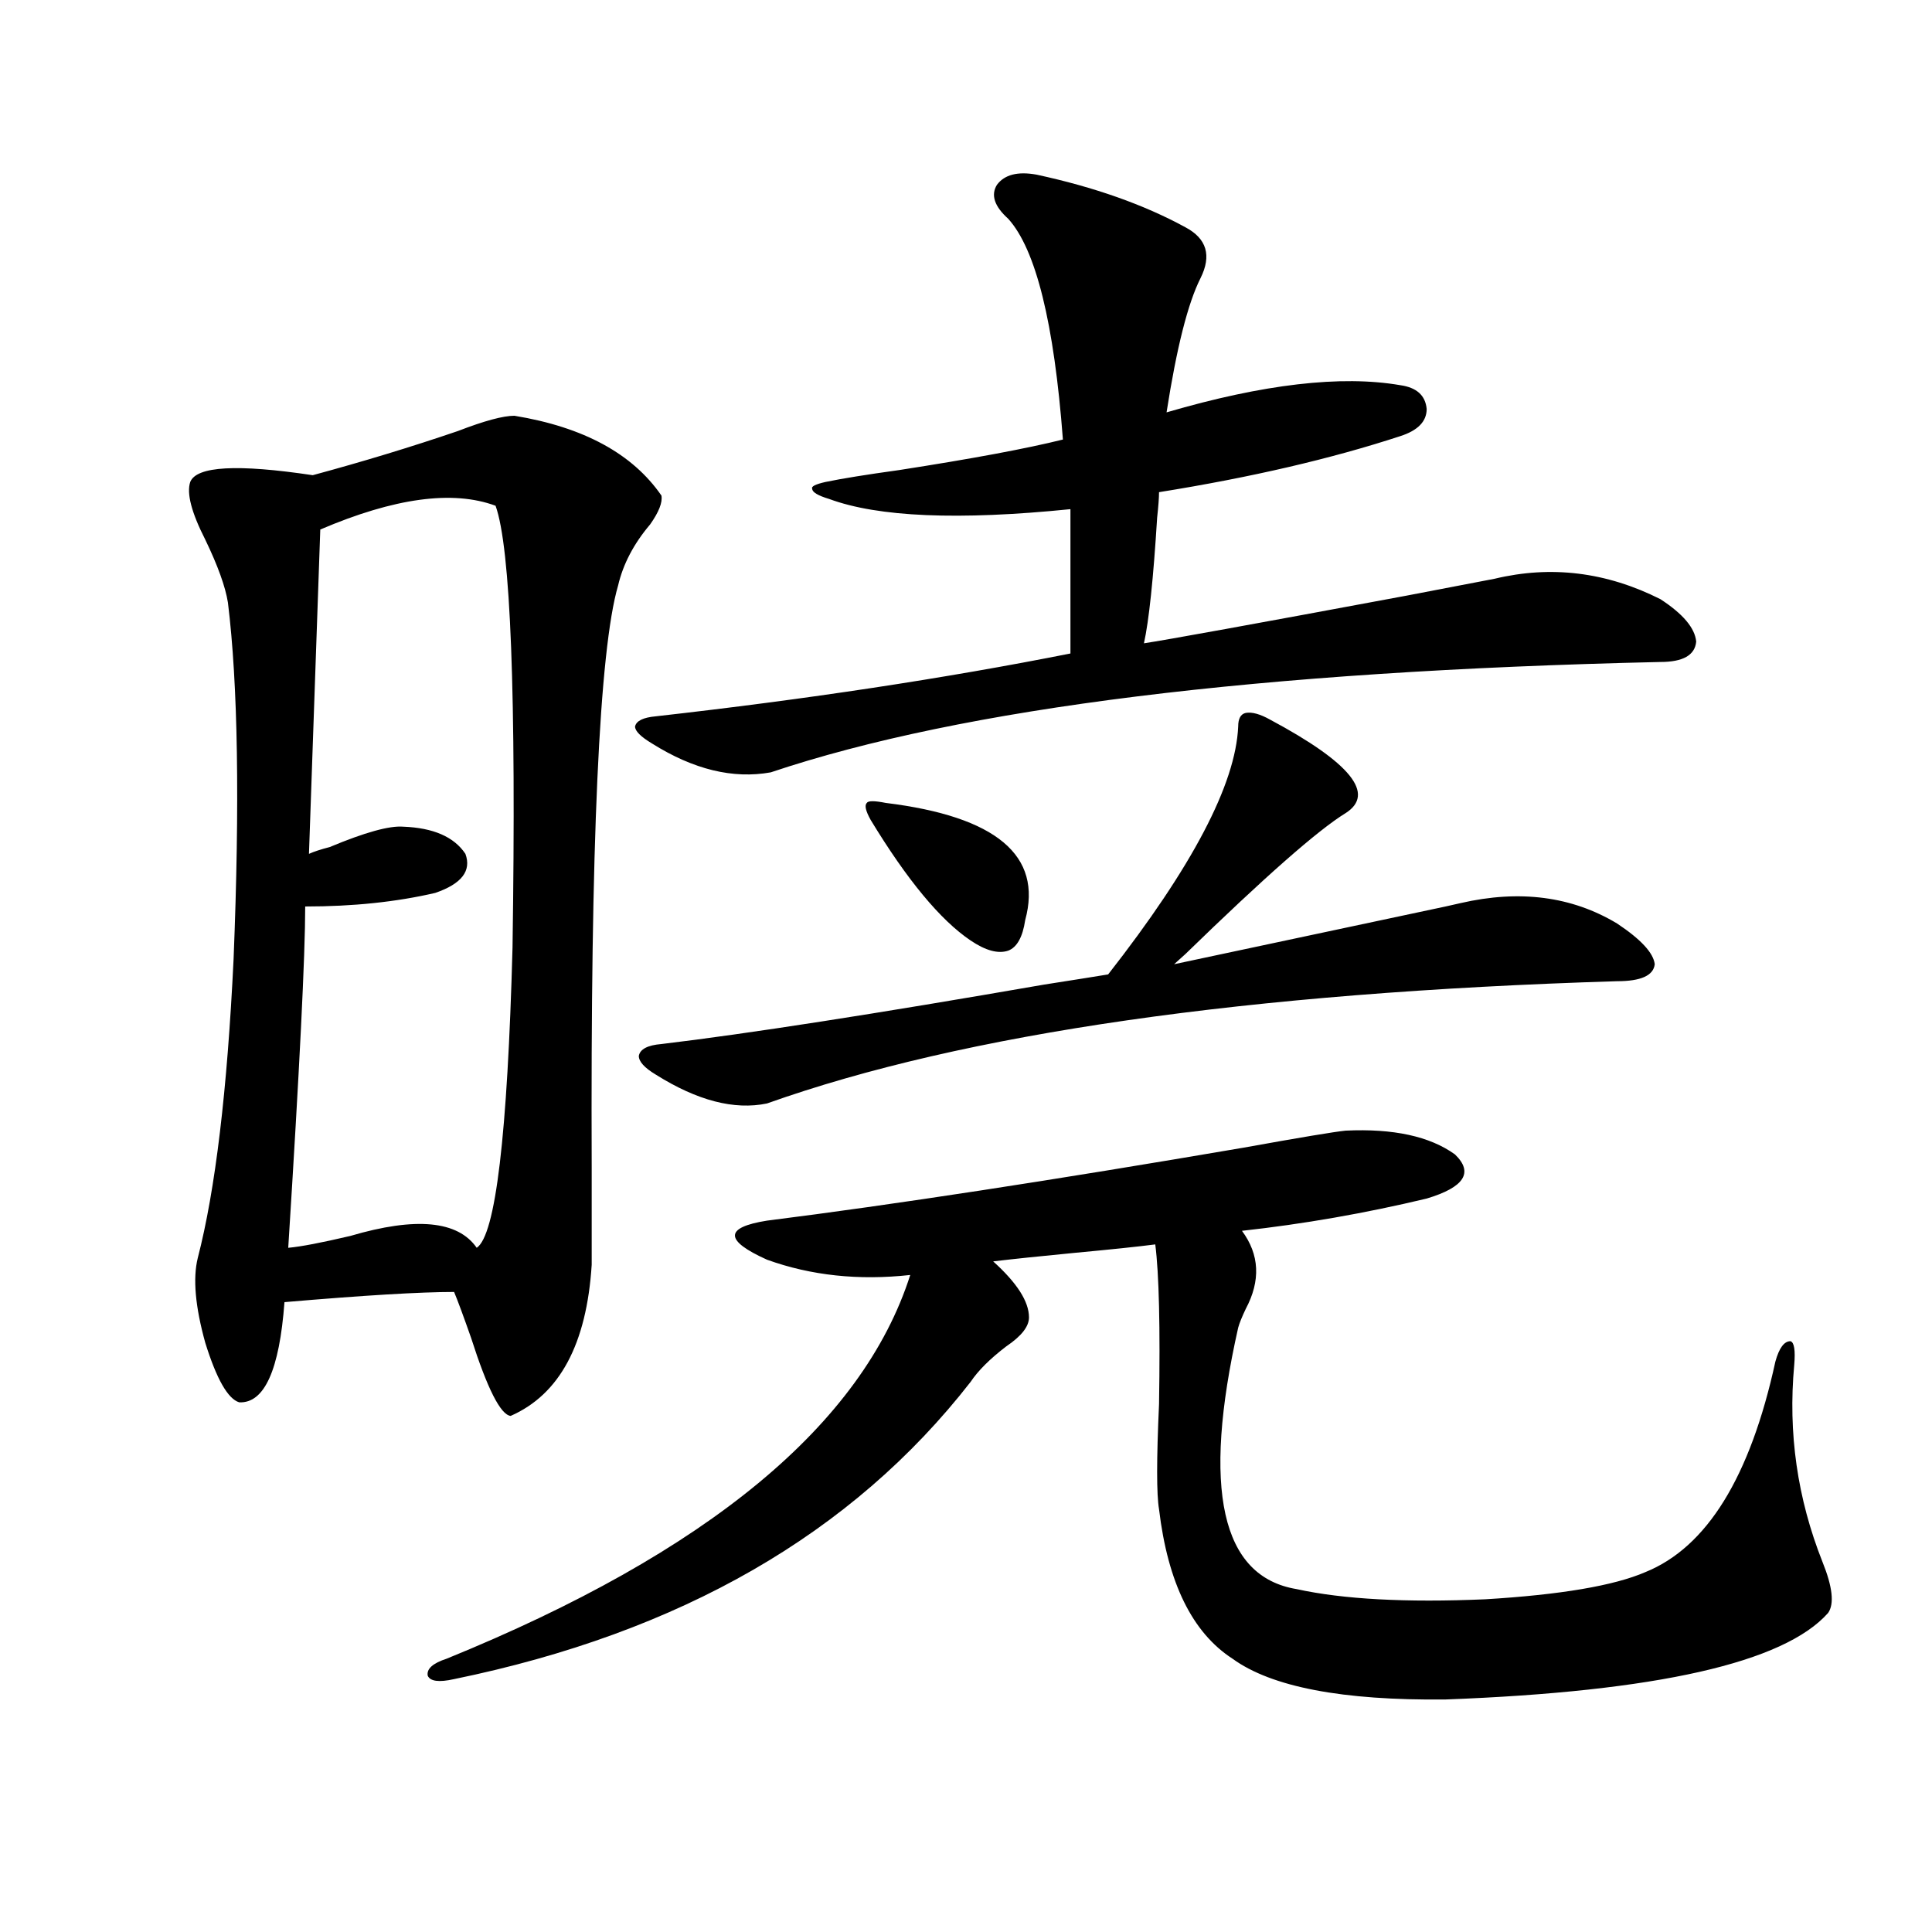 <?xml version="1.0" encoding="utf-8"?>
<!-- Generator: Adobe Illustrator 16.0.0, SVG Export Plug-In . SVG Version: 6.00 Build 0)  -->
<!DOCTYPE svg PUBLIC "-//W3C//DTD SVG 1.1//EN" "http://www.w3.org/Graphics/SVG/1.1/DTD/svg11.dtd">
<svg version="1.1" id="图层_1" xmlns="http://www.w3.org/2000/svg" xmlns:xlink="http://www.w3.org/1999/xlink" x="0px" y="0px"
	 width="1000px" height="1000px" viewBox="0 0 1000 1000" enable-background="new 0 0 1000 1000" xml:space="preserve">
<path d="M266.262,215.195c35.762,5.864,61.127,19.638,76.096,41.309c0.641,3.516-1.311,8.501-5.854,14.941
	c-8.46,9.97-13.993,20.517-16.585,31.641c-9.756,33.398-14.313,133.896-13.658,301.465c0,23.442,0,40.142,0,50.098
	c-2.606,41.021-16.585,67.099-41.95,78.223c-5.213-0.577-12.042-14.063-20.487-40.43c-3.902-11.124-6.829-19.034-8.78-23.73
	c-17.561,0-46.828,1.758-87.803,5.273c-2.606,35.156-10.411,52.446-23.414,51.855c-5.854-1.758-11.707-12.003-17.561-30.762
	c-5.213-18.745-6.509-33.398-3.902-43.945c9.101-35.156,15.274-86.71,18.536-154.688c3.247-80.859,2.271-142.383-2.927-184.57
	c-1.311-8.198-5.213-19.034-11.707-32.52c-7.164-14.063-9.756-24.019-7.805-29.883c3.247-8.198,24.39-9.366,63.413-3.516
	c26.006-7.031,51.051-14.64,75.12-22.852C250.652,217.832,260.408,215.195,266.262,215.195z M165.776,274.082l-5.854,167.871
	c2.592-1.167,6.174-2.335,10.731-3.516c18.201-7.608,30.884-11.124,38.048-10.547c15.609,0.591,26.341,5.273,32.194,14.063
	c3.247,8.789-1.951,15.532-15.609,20.215c-20.167,4.696-42.605,7.031-67.315,7.031c0,25.2-2.927,84.087-8.78,176.66
	c6.494-0.577,17.226-2.637,32.194-6.152c33.811-9.956,55.608-7.91,65.364,6.152c9.756-6.44,15.93-58.296,18.536-155.566
	c1.951-130.655-0.976-206.831-8.78-228.516C234.388,253.579,204.145,257.685,165.776,274.082z M696.495,585.215
	c24.71-1.167,43.566,2.938,56.584,12.305c9.756,9.38,4.878,17.001-14.634,22.852c-31.874,7.622-63.748,13.184-95.607,16.699
	c9.101,12.305,9.756,25.79,1.951,40.43c-1.951,4.106-3.262,7.333-3.902,9.668c-18.871,83.798-8.78,128.911,30.243,135.352
	c24.055,5.273,56.584,7.031,97.559,5.273c39.023-2.349,66.66-7.031,82.925-14.063c31.859-12.882,54.298-49.219,67.315-108.984
	c1.951-7.031,4.543-10.547,7.805-10.547c1.951,0.591,2.592,4.696,1.951,12.305c-3.262,35.156,1.616,69.146,14.634,101.953
	c5.198,12.882,6.174,21.671,2.927,26.367c-22.773,25.776-88.778,40.718-198.044,44.824c-53.337,0.577-90.089-6.454-110.241-21.094
	c-20.822-13.485-33.505-39.263-38.048-77.344c-1.311-7.608-1.311-25.776,0-54.492c0.641-39.839,0-67.374-1.951-82.617
	c-9.115,1.181-23.094,2.637-41.95,4.395c-18.216,1.758-32.194,3.228-41.95,4.395c12.348,11.138,18.536,20.806,18.536,29.004
	c0,4.696-3.902,9.668-11.707,14.941c-8.46,6.454-14.634,12.606-18.536,18.457c-61.142,78.524-150.24,129.776-267.311,153.809
	c-7.805,1.758-12.362,1.167-13.658-1.758c-0.655-3.516,2.592-6.454,9.756-8.789c135.271-55.069,215.27-121.289,239.994-198.633
	c-26.676,2.938-51.386,0.302-74.145-7.91c-22.118-9.956-22.118-16.699,0-20.215c65.029-8.198,147.313-20.792,246.823-37.793
	C673.081,588.73,690.642,585.806,696.495,585.215z M536.499,90.391c29.908,6.454,55.608,15.532,77.071,27.246
	c11.052,5.864,13.658,14.653,7.805,26.367c-6.509,12.896-12.362,36.035-17.561,69.434c50.075-14.64,90.395-19.336,120.973-14.063
	c8.445,1.181,13.003,5.273,13.658,12.305c0,6.454-4.558,11.138-13.658,14.063c-35.776,11.728-77.406,21.396-124.875,29.004
	c0,2.938-0.335,7.333-0.976,13.184c-1.951,31.641-4.237,53.325-6.829,65.039c11.707-1.758,56.904-9.956,135.606-24.609
	c21.463-4.093,36.737-7.031,45.853-8.789c29.268-7.031,57.88-3.516,85.852,10.547c11.707,7.622,17.881,14.941,18.536,21.973
	c-0.655,7.031-6.829,10.547-18.536,10.547c-207.479,4.696-360.967,23.73-460.477,57.129c-19.512,3.516-39.999-1.456-61.462-14.941
	c-5.854-3.516-8.78-6.44-8.78-8.789c0.641-2.925,4.223-4.683,10.731-5.273c78.047-8.789,149.585-19.624,214.629-32.52v-74.707
	c-57.895,5.864-99.51,4.106-124.875-5.273c-5.854-1.758-8.78-3.516-8.78-5.273c-0.655-1.167,1.616-2.335,6.829-3.516
	c8.445-1.758,21.128-3.804,38.048-6.152c37.713-5.851,66.005-11.124,84.876-15.82c-4.558-60.343-13.993-98.438-28.292-114.258
	c-7.164-6.44-9.115-12.305-5.854-17.578C519.914,90.391,526.743,88.633,536.499,90.391z M657.472,372.52
	c41.615,22.274,54.633,38.384,39.023,48.34c-14.313,8.789-41.95,33.11-82.925,72.949c-2.606,2.349-4.558,4.106-5.854,5.273
	c24.71-5.273,71.538-15.229,140.484-29.883c-2.606,0.591,0,0,7.805-1.758c30.563-7.031,57.56-3.516,80.974,10.547
	c12.348,8.212,18.856,15.243,19.512,21.094c-0.655,5.864-7.164,8.789-19.512,8.789c-191.215,5.864-337.888,26.958-439.989,63.281
	c-16.92,3.516-36.097-1.456-57.56-14.941c-5.854-3.516-8.78-6.729-8.78-9.668c0.641-3.516,4.543-5.562,11.707-6.152
	c44.222-5.273,110.241-15.519,198.044-30.762c14.954-2.335,26.006-4.093,33.17-5.273c43.566-55.659,66.005-98.438,67.315-128.32
	c0-4.093,1.296-6.44,3.902-7.031C648.036,368.427,652.259,369.595,657.472,372.52z M458.452,415.586
	c57.225,7.031,81.294,27.246,72.193,60.645c-1.311,8.789-4.237,14.063-8.78,15.82c-5.213,1.758-11.707,0-19.512-5.273
	c-15.609-10.547-32.85-31.339-51.706-62.402c-2.606-4.683-3.262-7.608-1.951-8.789C449.337,414.419,452.599,414.419,458.452,415.586
	z"/>
</svg>
